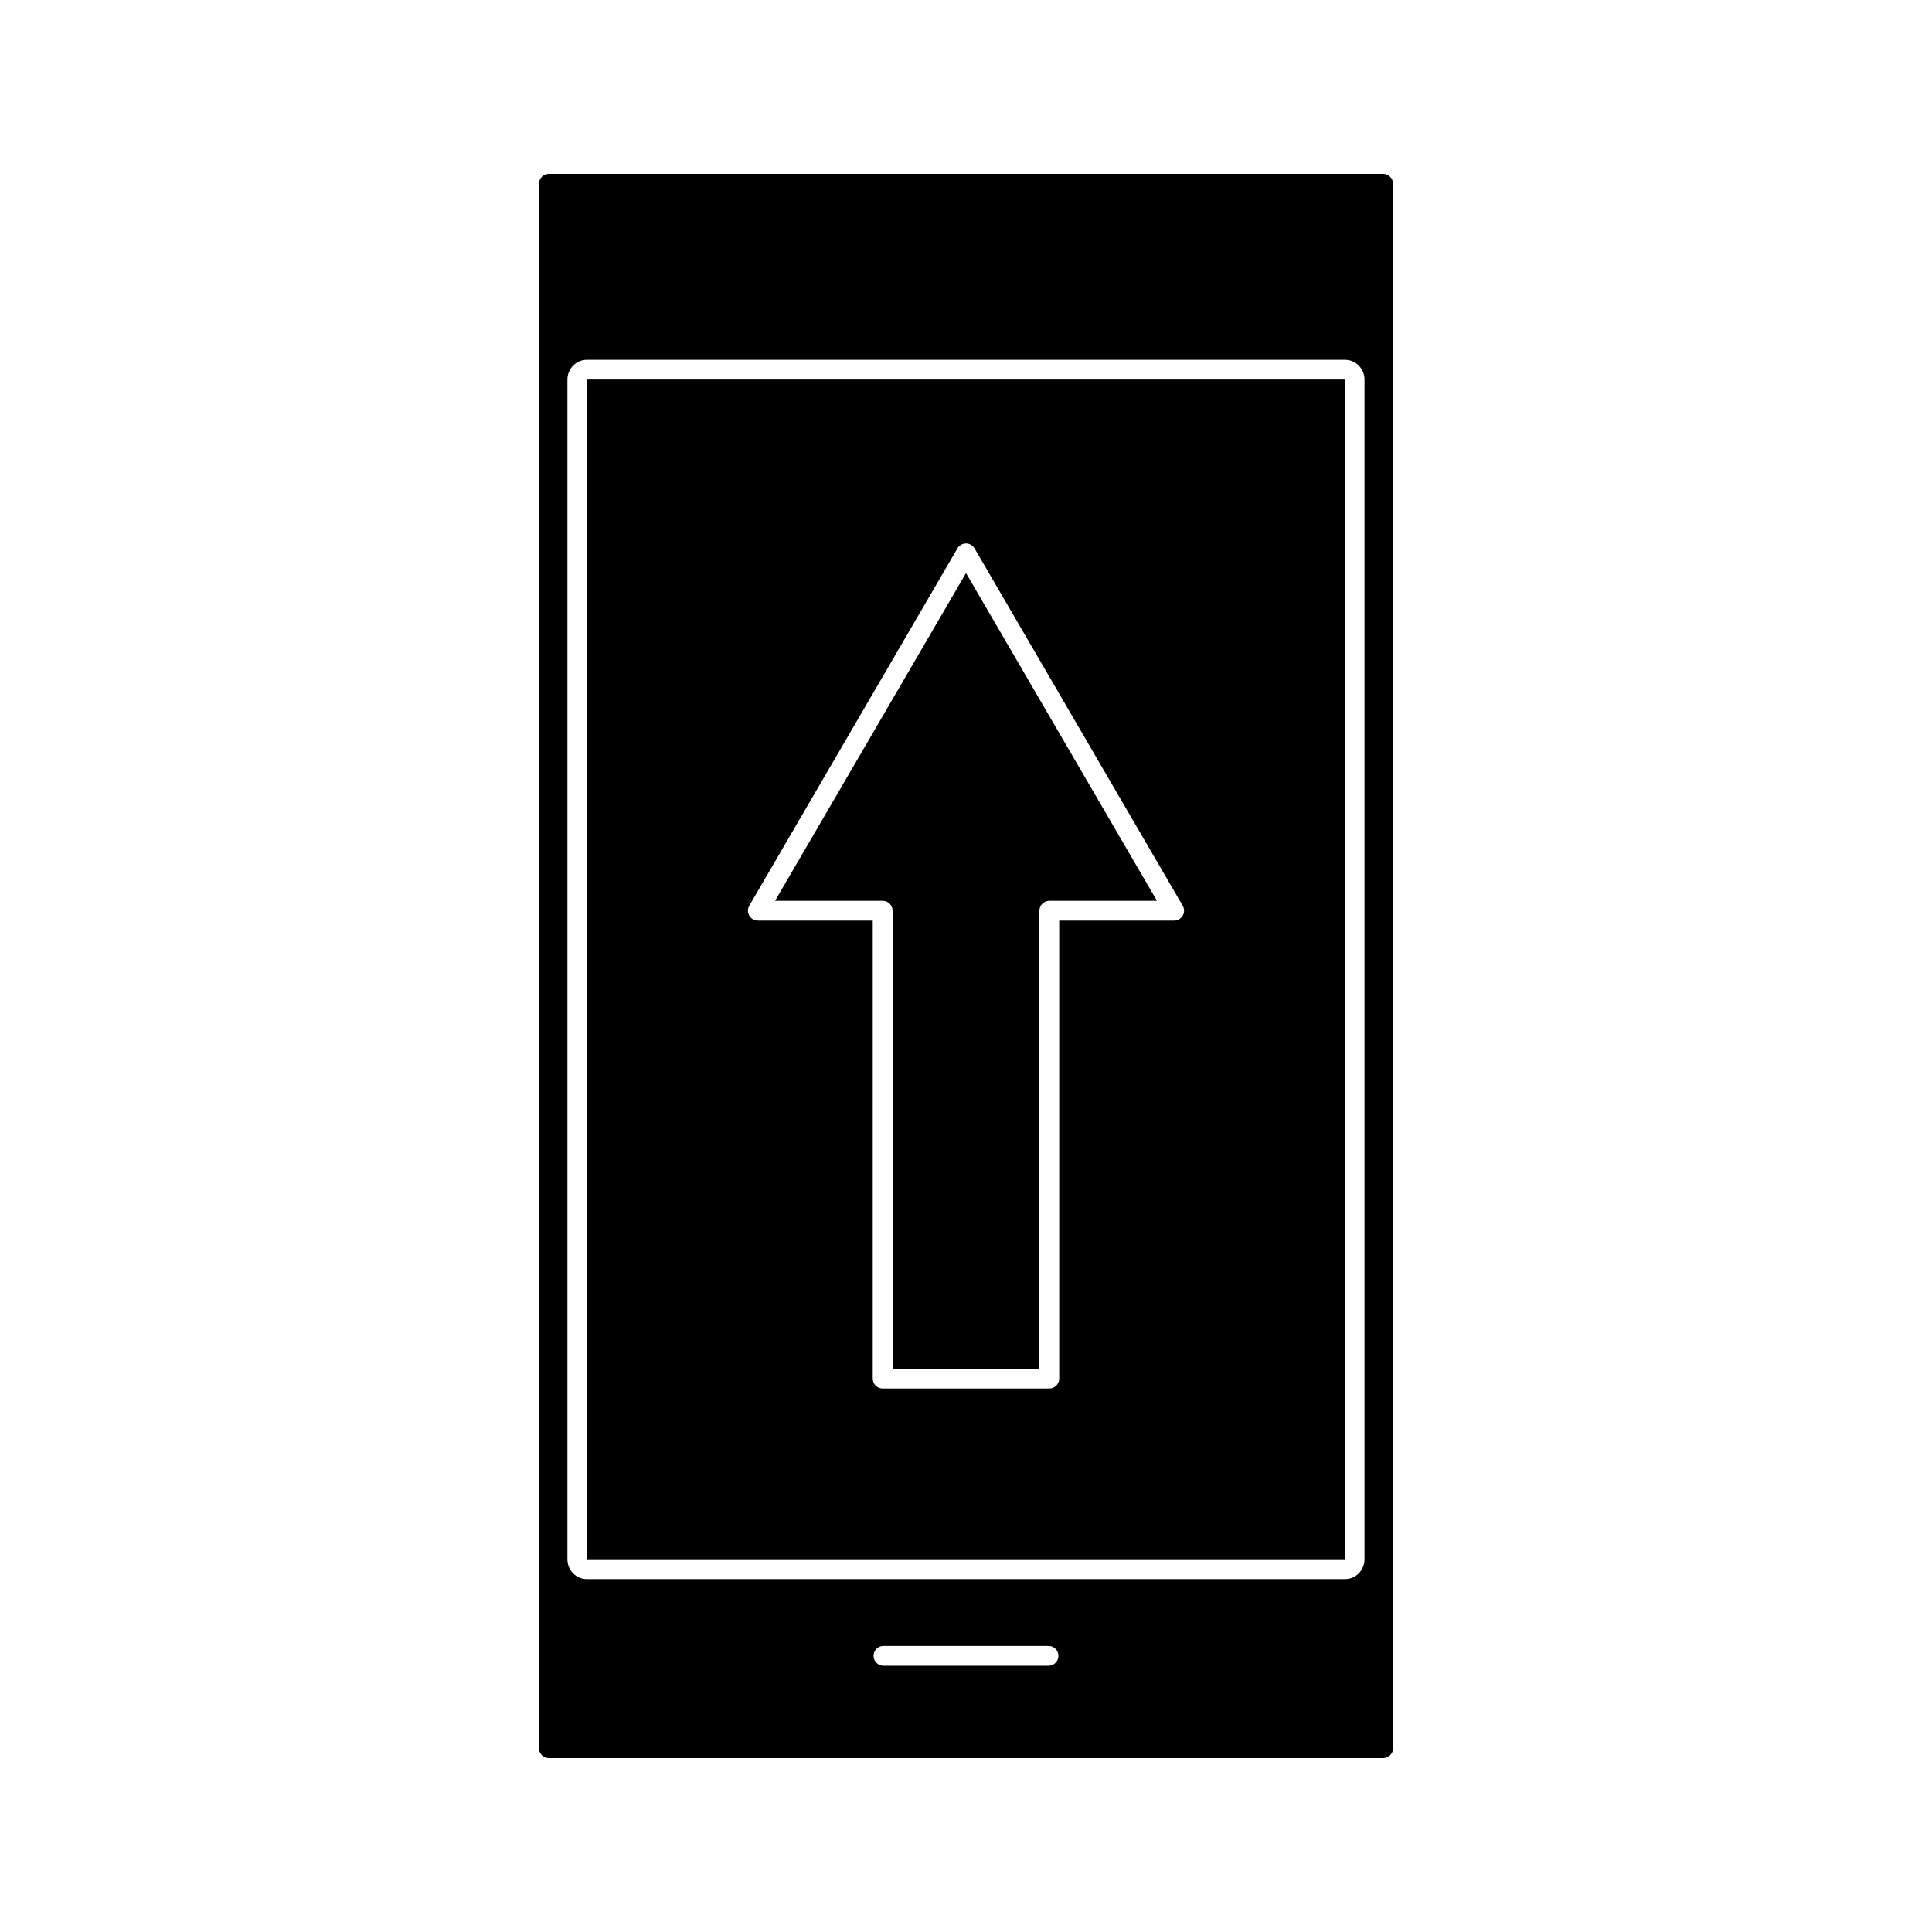<?xml version="1.0" encoding="UTF-8"?>
<!-- Uploaded to: SVG Repo, www.svgrepo.com, Generator: SVG Repo Mixer Tools -->
<svg fill="#000000" width="800px" height="800px" version="1.1" viewBox="144 144 512 512" xmlns="http://www.w3.org/2000/svg">
 <g>
  <path d="m299.62 557.22h200.74l0.004-312.63h-200.83zm42.949-173.2 55.16-94.695c0.473-0.805 1.332-1.301 2.266-1.301 0.938 0 1.793 0.5 2.273 1.301l55.16 94.695c0.477 0.812 0.484 1.816 0.012 2.629s-1.332 1.316-2.277 1.316h-30.461v121.38c0 1.441-1.176 2.625-2.625 2.625h-44.168c-1.441 0-2.625-1.18-2.625-2.625l0.004-121.38h-30.461c-0.934 0-1.805-0.504-2.273-1.316s-0.469-1.816 0.016-2.629z"/>
  <path d="m510.54 190.08h-221.09c-1.449 0-2.625 1.176-2.625 2.625v414.59c0 1.441 1.176 2.625 2.625 2.625h221.11c1.441 0 2.625-1.18 2.625-2.625v-414.59c-0.02-1.449-1.184-2.625-2.641-2.625zm-88.676 395.36h-43.738c-1.441 0-2.625-1.18-2.625-2.625 0-1.441 1.18-2.625 2.625-2.625h43.738c1.449 0 2.625 1.18 2.625 2.625-0.004 1.441-1.18 2.625-2.625 2.625zm83.746-28.211c0 2.898-2.312 5.246-5.164 5.246l-200.91 0.004c-2.852 0-5.164-2.352-5.164-5.246v-312.63c0-2.891 2.312-5.246 5.164-5.246h200.91c2.852 0 5.164 2.356 5.164 5.246z"/>
  <path d="m380.54 385.35v121.38h38.918v-121.38c0-1.449 1.176-2.625 2.625-2.625h28.523l-50.605-86.859-50.602 86.859h28.52c1.445 0 2.621 1.176 2.621 2.625z"/>
 </g>
</svg>